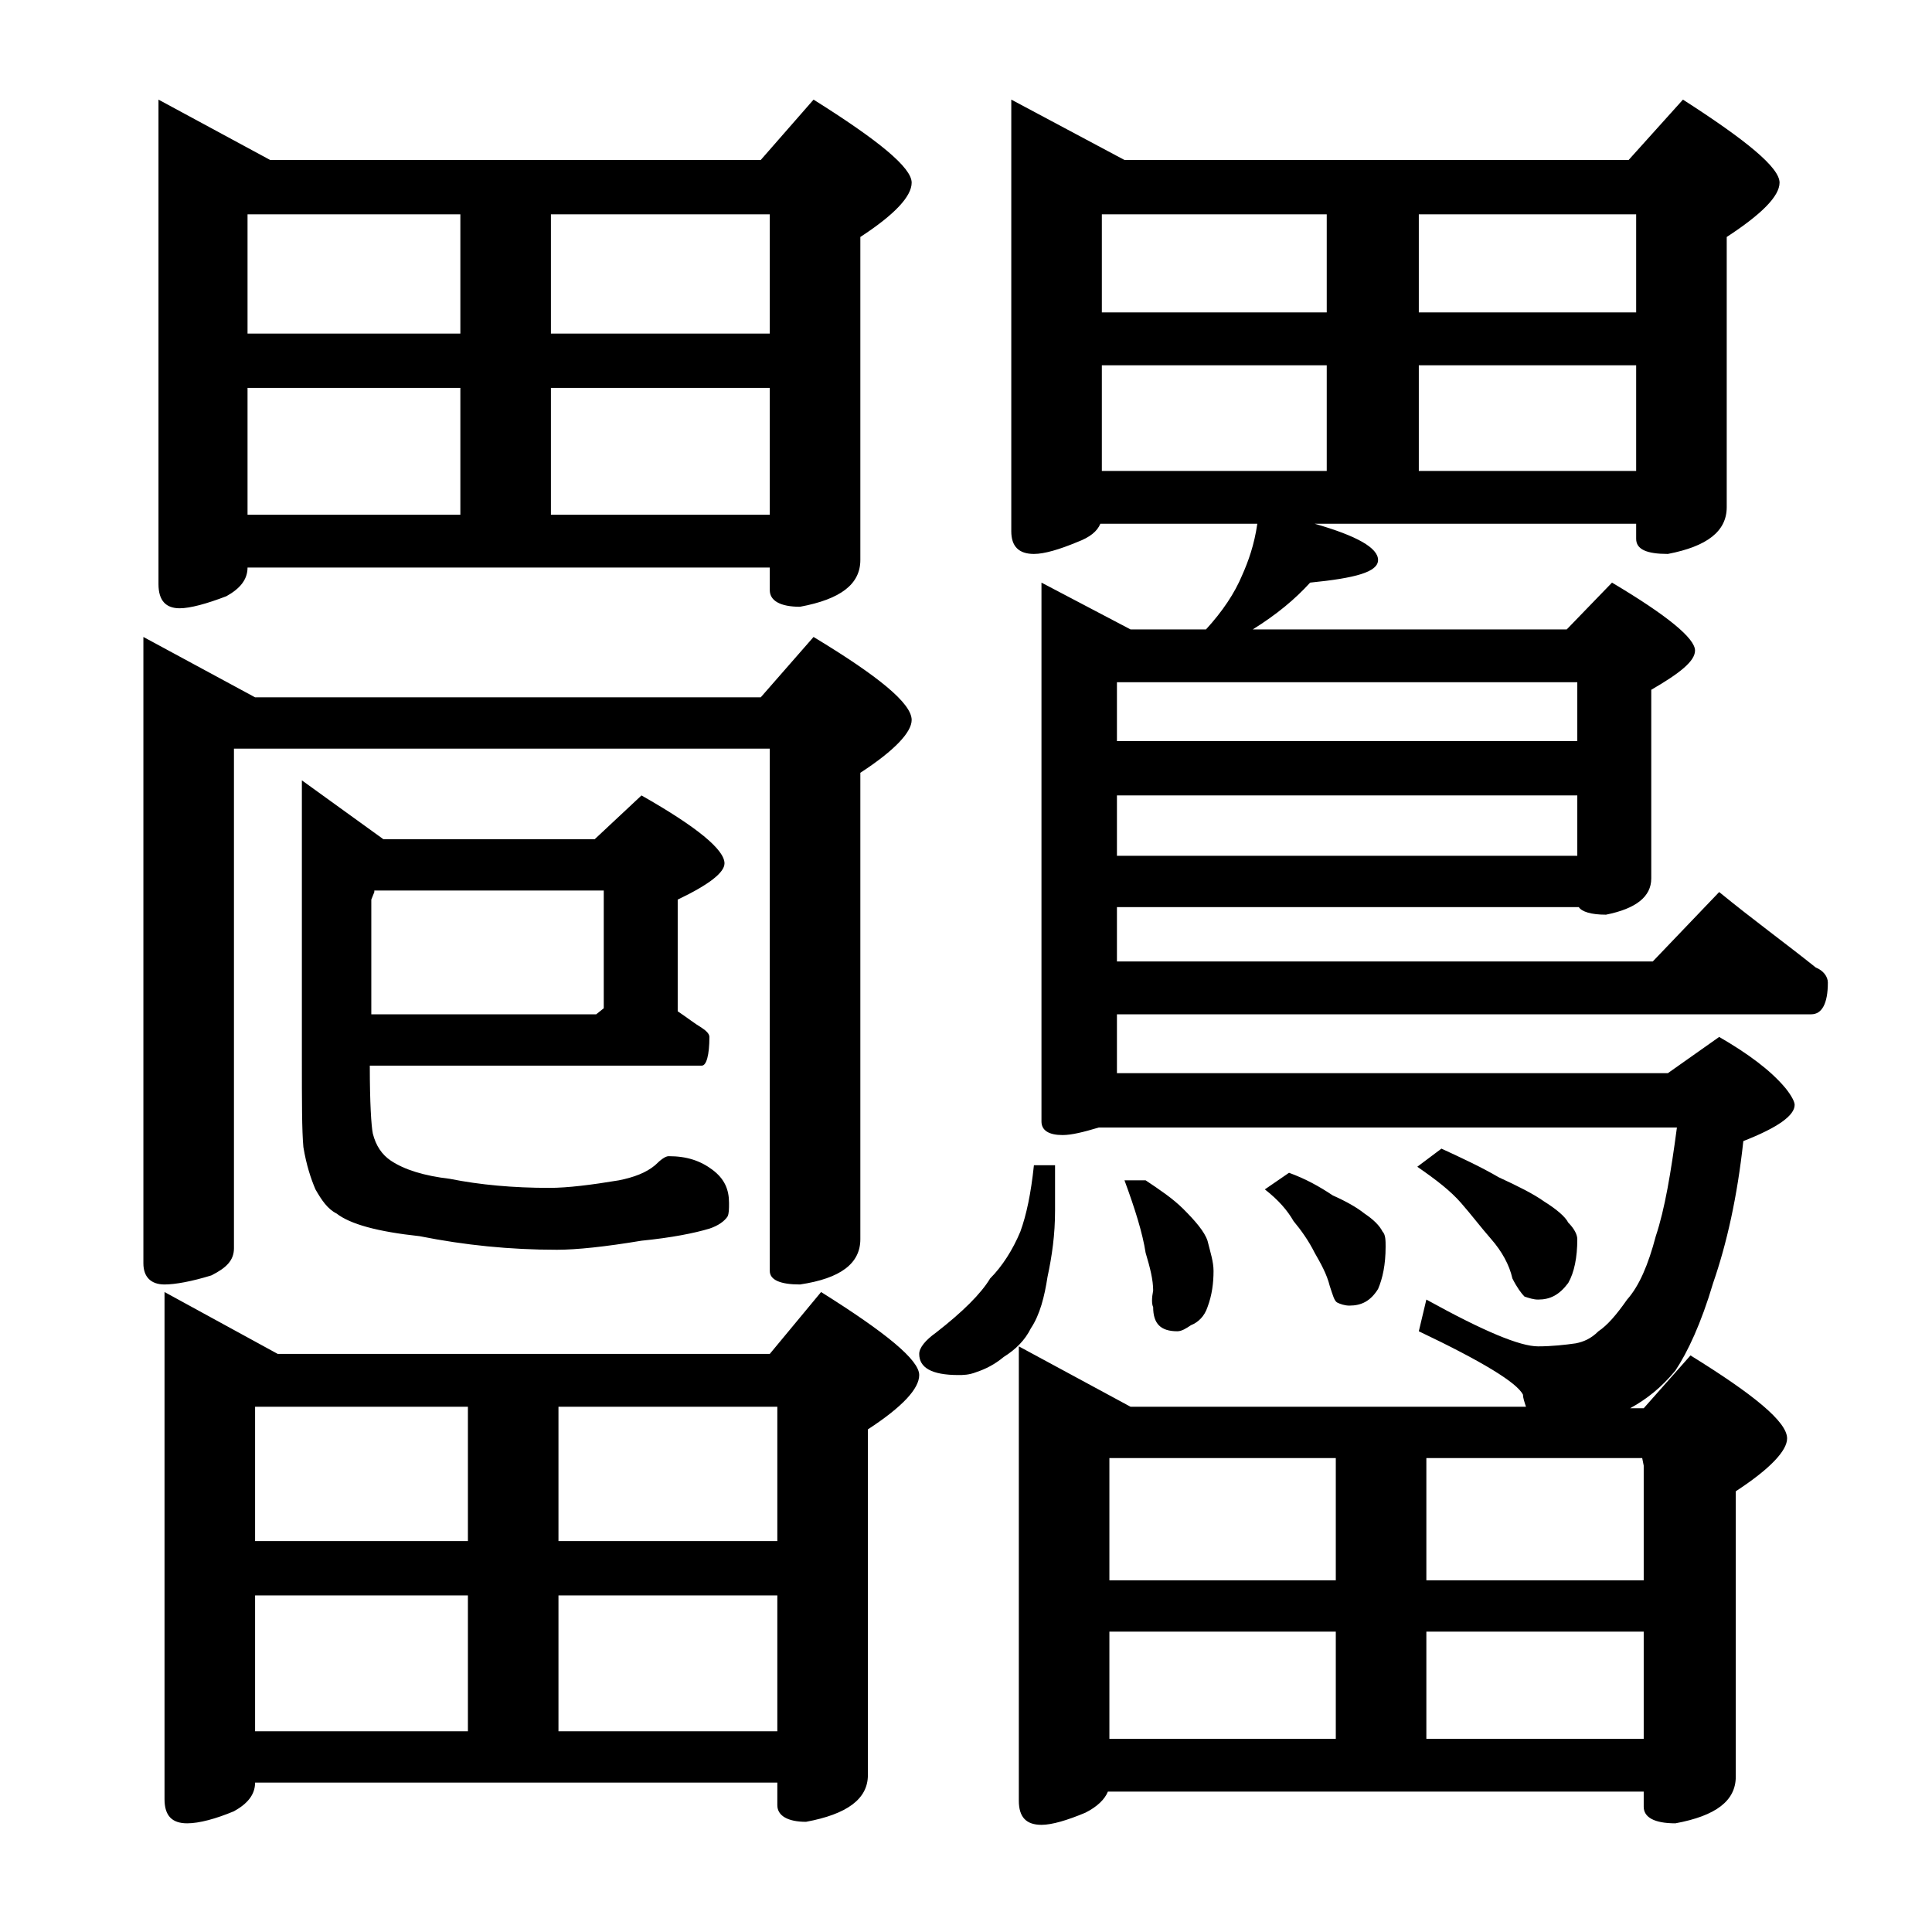 <?xml version="1.0" encoding="utf-8"?>
<!-- Generator: Adobe Illustrator 18.0.0, SVG Export Plug-In . SVG Version: 6.00 Build 0)  -->
<!DOCTYPE svg PUBLIC "-//W3C//DTD SVG 1.1//EN" "http://www.w3.org/Graphics/SVG/1.1/DTD/svg11.dtd">
<svg version="1.1" id="Layer_1" xmlns="http://www.w3.org/2000/svg" xmlns:xlink="http://www.w3.org/1999/xlink" x="0px" y="0px"
	 viewBox="0 0 128 128" enable-background="new 0 0 128 128" xml:space="preserve">
<path d="M9.5,42.2l7.4,4h33.5l3.5-4c4.3,2.6,6.5,4.4,6.5,5.5c0,0.8-1.1,2-3.4,3.5v30.9c0,1.6-1.3,2.6-4,3c-1.3,0-2-0.3-2-0.9V49.6
	H15.5v33.1c0,0.8-0.5,1.3-1.5,1.8c-1.3,0.4-2.4,0.6-3.1,0.6c-0.9,0-1.4-0.5-1.4-1.4V42.2z M10.5,6.6l7.4,4h32.5l3.5-4
	c4.3,2.7,6.5,4.5,6.5,5.5c0,0.9-1.1,2.1-3.4,3.6v21.4c0,1.6-1.3,2.6-4,3.1c-1.3,0-2-0.4-2-1.1v-1.5H16.4c0,0.8-0.5,1.4-1.4,1.9
	c-1.3,0.5-2.4,0.8-3.1,0.8c-0.9,0-1.4-0.5-1.4-1.6V6.6z M10.9,85.6l7.5,4.1H51l3.4-4.1c4.3,2.7,6.5,4.5,6.5,5.5
	c0,0.9-1.1,2.1-3.4,3.6v22.9c0,1.6-1.4,2.6-4.1,3.1c-1.2,0-1.9-0.4-1.9-1.1v-1.5H16.9c0,0.8-0.5,1.4-1.4,1.9
	c-1.2,0.5-2.3,0.8-3.1,0.8c-1,0-1.5-0.5-1.5-1.6V85.6z M16.4,22.1h14.1v-7.9H16.4V22.1z M16.4,34.1h14.1v-8.4H16.4V34.1z
	 M16.9,102.1H31v-8.9H16.9V102.1z M16.9,114.7H31v-9H16.9V114.7z M24.5,70.6c0,2.5,0.1,4,0.2,4.5c0.2,0.8,0.6,1.4,1.2,1.8
	c0.9,0.6,2.2,1,3.9,1.2c2,0.4,4.2,0.6,6.6,0.6c1.2,0,2.8-0.2,4.6-0.5c1-0.2,1.8-0.5,2.4-1c0.4-0.4,0.7-0.6,0.9-0.6
	c1.2,0,2.1,0.3,2.9,0.9c0.8,0.6,1.1,1.3,1.1,2.2c0,0.4,0,0.7-0.1,0.9c-0.2,0.3-0.6,0.6-1.2,0.8c-1,0.3-2.5,0.6-4.5,0.8
	c-2.4,0.4-4.3,0.6-5.6,0.6c-3.1,0-6.1-0.3-9.1-0.9c-2.8-0.3-4.6-0.8-5.5-1.5c-0.6-0.3-1-0.9-1.4-1.6c-0.3-0.7-0.6-1.6-0.8-2.8
	C20,74.9,20,73,20,70.1V51.7l5.4,3.9h14l3.1-2.9c3.7,2.1,5.5,3.6,5.5,4.5c0,0.6-1,1.4-3.1,2.4V67c0.6,0.4,1.1,0.8,1.6,1.1
	c0.3,0.2,0.5,0.4,0.5,0.6c0,1.2-0.2,1.9-0.5,1.9H24.5z M24.8,59.1l-0.2,0.5v7.6h14.9l0.5-0.4v-7.8H24.8z M36.5,14.2v7.9H51v-7.9
	H36.5z M36.5,34.1H51v-8.4H36.5V34.1z M37,93.2v8.9h14.5v-8.9H37z M37,114.7h14.5v-9H37V114.7z M68.5,77.2h1.4v3
	c0,1.6-0.2,3-0.5,4.4c-0.2,1.3-0.5,2.5-1.1,3.4c-0.4,0.8-1,1.4-1.8,1.9c-0.6,0.5-1.2,0.8-1.8,1c-0.5,0.2-0.9,0.2-1.2,0.2
	c-1.8,0-2.6-0.5-2.6-1.4c0-0.4,0.4-0.9,1.1-1.4c1.8-1.4,3-2.6,3.6-3.6c0.8-0.8,1.5-1.9,2-3.1C68,80.5,68.3,79.1,68.5,77.2z
	 M67.5,89.2l7.4,4h26.2c-0.1-0.3-0.2-0.6-0.2-0.8c-0.4-0.8-2.7-2.2-6.9-4.2l0.5-2.1c3.8,2.1,6.2,3.1,7.4,3.1c0.9,0,1.8-0.1,2.5-0.2
	c0.5-0.1,1-0.3,1.5-0.8c0.6-0.4,1.2-1.1,1.9-2.1c0.8-0.9,1.4-2.3,1.9-4.2c0.6-1.8,1-4.2,1.4-7.2H72.8c-1,0.3-1.8,0.5-2.4,0.5
	c-0.9,0-1.4-0.3-1.4-0.9V38.6l5.9,3.1h5c1.1-1.2,1.9-2.4,2.4-3.6c0.4-0.9,0.8-2,1-3.4H72.9c-0.2,0.5-0.7,0.9-1.5,1.2
	c-1.2,0.5-2.2,0.8-2.9,0.8c-1,0-1.5-0.5-1.5-1.5V6.6l7.5,4h33.4l3.6-4c4.2,2.7,6.4,4.5,6.4,5.5c0,0.9-1.2,2.1-3.5,3.6v17.9
	c0,1.6-1.3,2.6-3.9,3.1c-1.4,0-2.1-0.3-2.1-1v-1H87.1c2.8,0.8,4.2,1.6,4.2,2.4s-1.5,1.2-4.5,1.5c-1,1.1-2.2,2.1-3.8,3.1h20.8l3-3.1
	c3.7,2.2,5.5,3.7,5.5,4.5c0,0.7-1,1.5-2.9,2.6v12.5c0,1.2-1,2-3,2.4c-1,0-1.6-0.2-1.8-0.5H74v3.6h35.5l4.4-4.6
	c2.2,1.8,4.4,3.4,6.4,5c0.5,0.2,0.8,0.6,0.8,1c0,1.4-0.4,2.1-1.1,2.1H74v3.9h36.5l3.4-2.4c1.9,1.1,3.4,2.2,4.4,3.4
	c0.4,0.5,0.6,0.9,0.6,1.1c0,0.7-1.1,1.5-3.4,2.4c-0.4,3.7-1.1,6.8-2,9.4c-0.8,2.7-1.7,4.6-2.5,5.8c-0.9,1.1-1.9,1.9-3,2.5h0.9
	l3.1-3.5c4.2,2.6,6.4,4.4,6.4,5.5c0,0.8-1.1,2-3.4,3.5v18.9c0,1.6-1.3,2.6-4,3.1c-1.4,0-2.1-0.4-2.1-1.1v-1H73.4
	c-0.2,0.5-0.7,1-1.5,1.4c-1.2,0.5-2.2,0.8-2.9,0.8c-1,0-1.5-0.5-1.5-1.6V89.2z M73,20.7h14.9v-6.5H73V20.7z M73,31.2h14.9v-7H73
	V31.2z M73.5,104.7h15v-8.1h-15V104.7z M73.5,115.2h15v-7.1h-15V115.2z M74,49.1h30.5v-3.9H74V49.1z M74,56.7h30.5v-4H74V56.7z
	 M75.9,78.2c0.9,0.6,1.8,1.2,2.5,1.9c0.8,0.8,1.4,1.5,1.6,2.1c0.2,0.8,0.4,1.4,0.4,2c0,0.8-0.1,1.6-0.4,2.4c-0.2,0.6-0.6,1-1.1,1.2
	c-0.3,0.2-0.6,0.4-0.9,0.4c-1.1,0-1.6-0.5-1.6-1.6c-0.1-0.2-0.1-0.6,0-1.1c0-0.7-0.2-1.5-0.5-2.5c-0.2-1.3-0.7-2.9-1.4-4.8H75.9z
	 M85.4,77.7c1.1,0.4,2,0.9,2.9,1.5c0.9,0.4,1.6,0.8,2.1,1.2c0.6,0.4,1,0.8,1.2,1.2c0.2,0.2,0.2,0.6,0.2,1c0,1.2-0.2,2.1-0.5,2.8
	c-0.5,0.8-1.1,1.1-1.9,1.1c-0.3,0-0.6-0.1-0.8-0.2c-0.2-0.1-0.3-0.5-0.5-1.1c-0.2-0.8-0.6-1.5-1-2.2c-0.4-0.8-0.9-1.5-1.4-2.1
	c-0.4-0.7-1-1.4-1.9-2.1L85.4,77.7z M94,14.2v6.5h14.4v-6.5H94z M94,31.2h14.4v-7H94V31.2z M95.5,76.1c1.3,0.6,2.6,1.2,3.8,1.9
	c1.3,0.6,2.3,1.1,3,1.6c0.8,0.5,1.4,1,1.6,1.4c0.4,0.4,0.6,0.8,0.6,1.1c0,1.2-0.2,2.2-0.6,2.9c-0.6,0.8-1.2,1.1-2,1.1
	c-0.3,0-0.6-0.1-0.9-0.2c-0.2-0.2-0.5-0.6-0.8-1.2c-0.2-0.9-0.7-1.8-1.4-2.6c-0.7-0.8-1.3-1.6-2-2.4c-0.7-0.8-1.6-1.5-2.9-2.4
	L95.5,76.1z M94.5,96.6v8.1h14.4v-7.6l-0.1-0.5H94.5z M94.5,115.2h14.4v-7.1H94.5V115.2z"/>
</svg>
